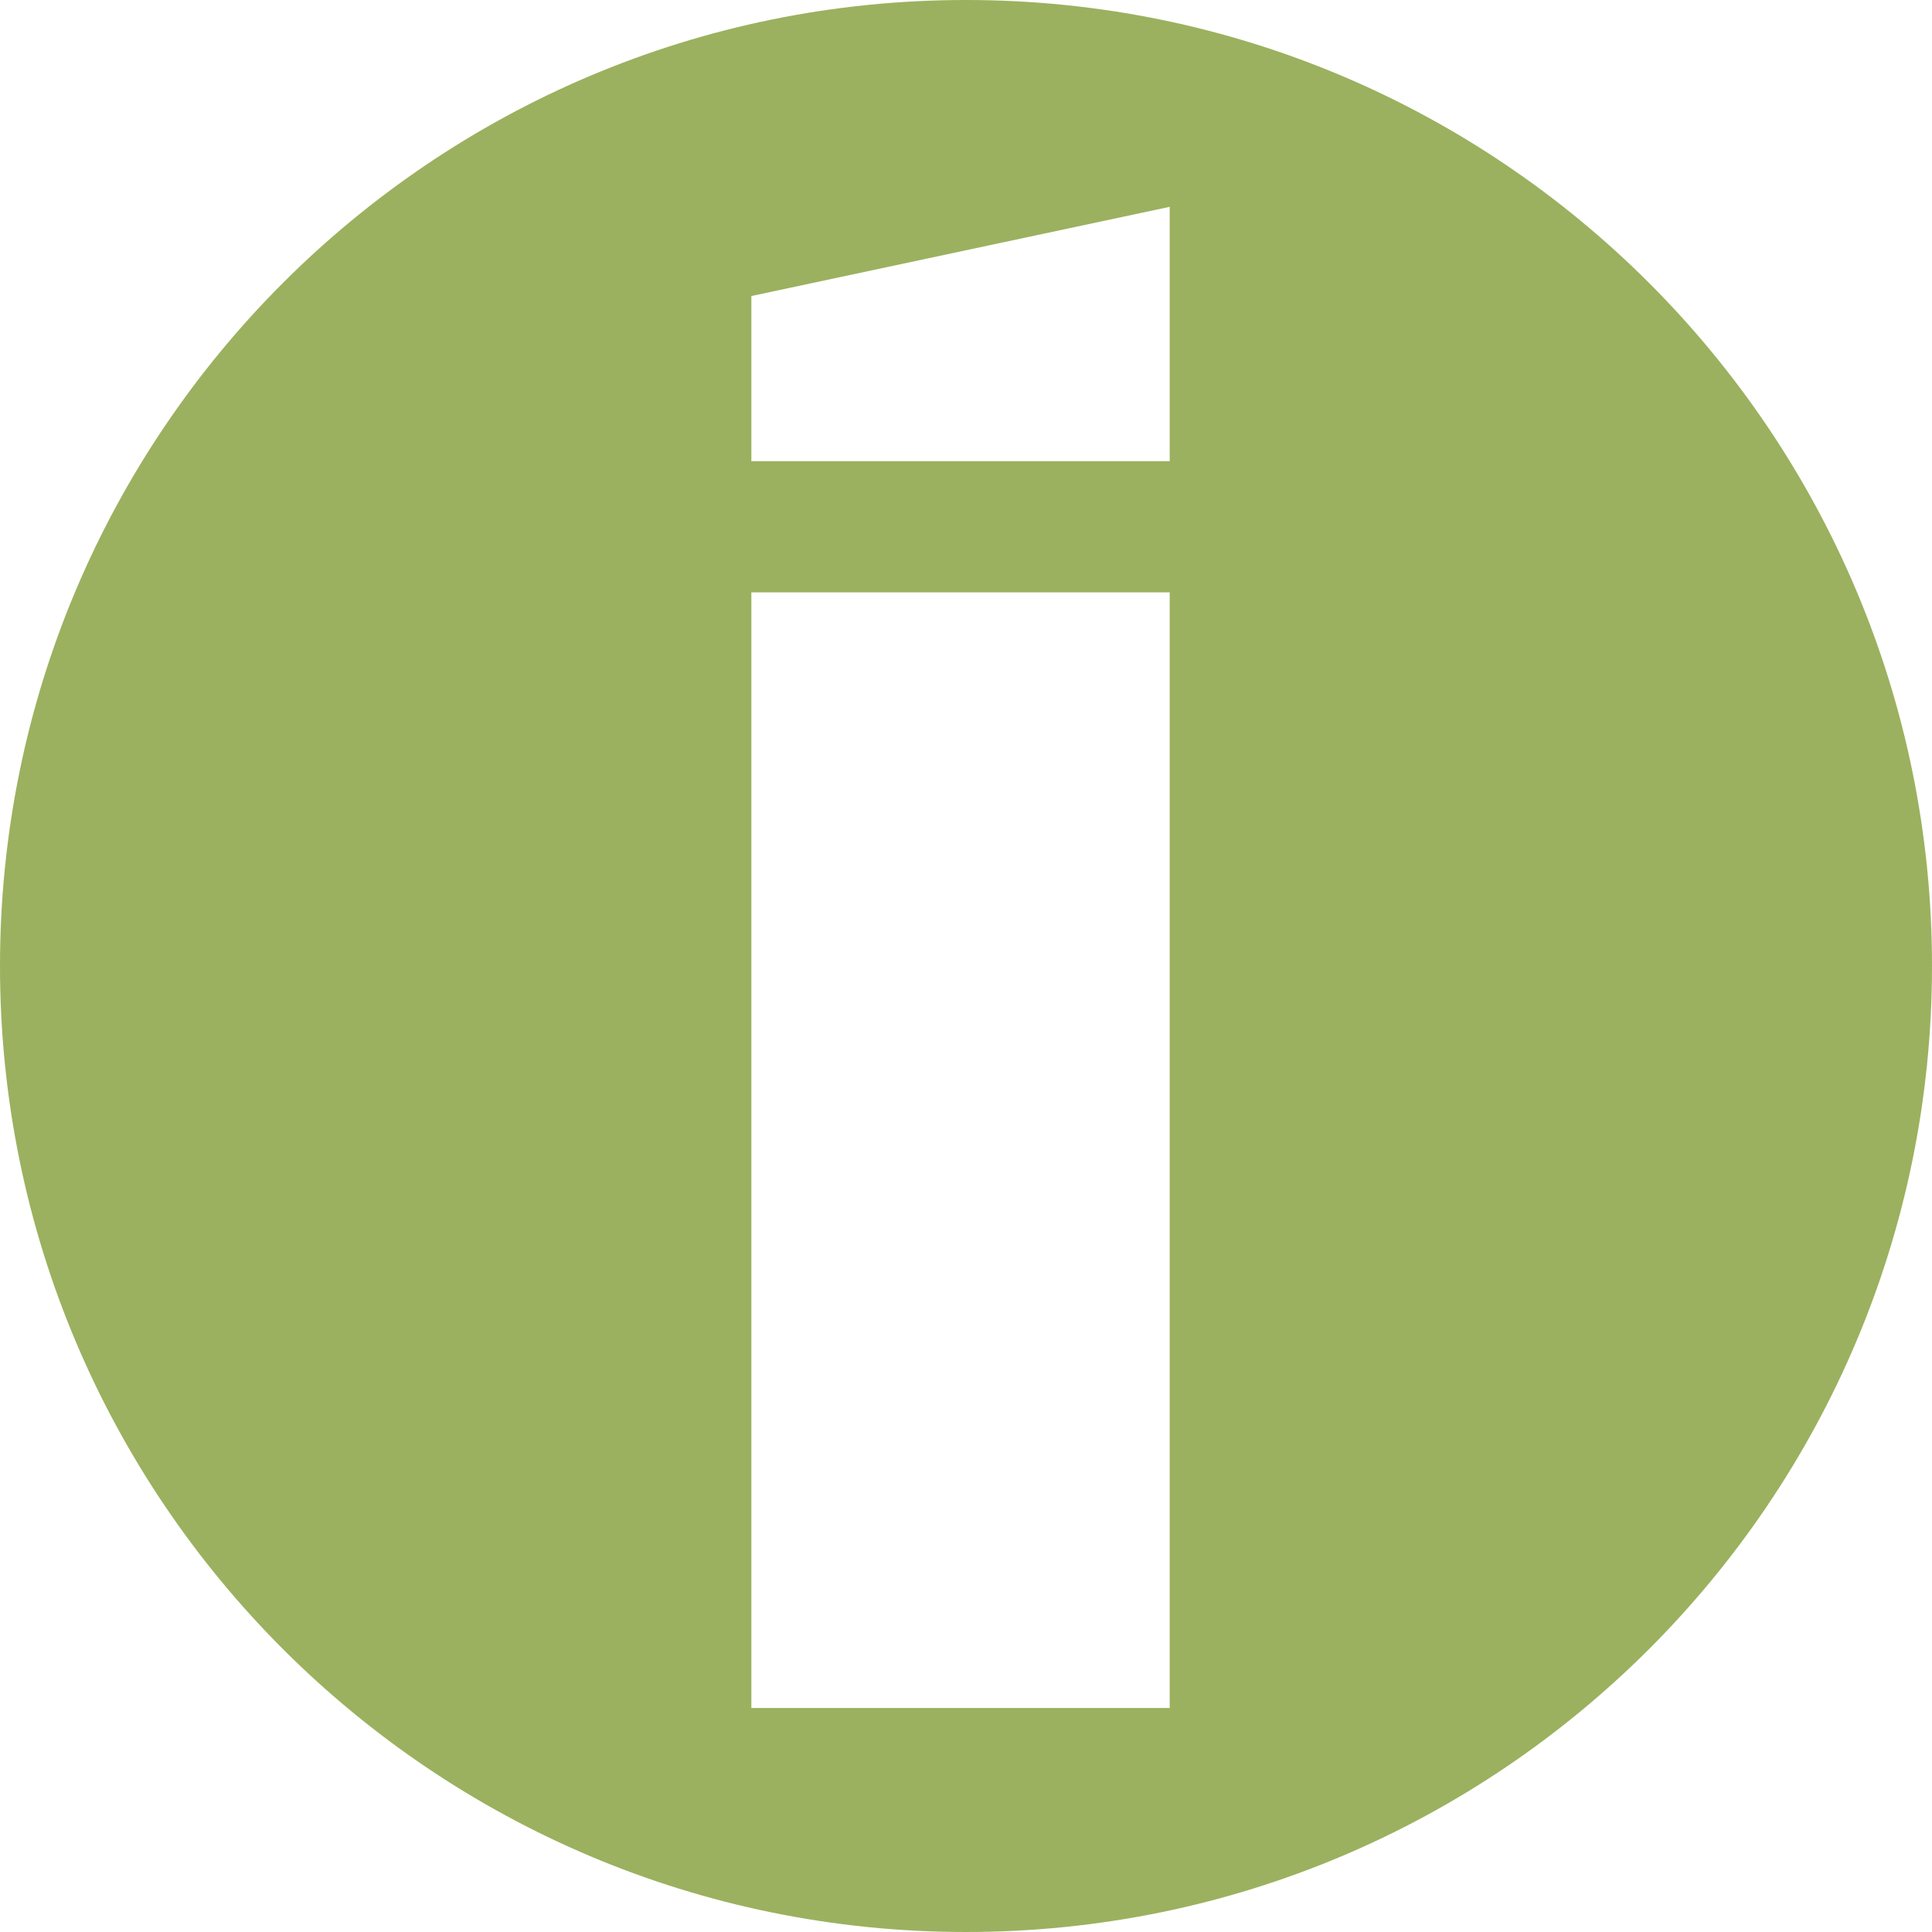 <?xml version="1.0" encoding="UTF-8"?> <svg xmlns="http://www.w3.org/2000/svg" width="138" height="138" viewBox="0 0 138 138" fill="none"><path d="M69 0C107.108 0 138 30.892 138 69C138 107.108 107.108 138 69 138C30.892 138 0 107.108 0 69C0 30.892 30.892 0 69 0ZM53.668 42.312V122H83.551V42.312H53.668ZM53.668 21.145V32.938H83.551V14.773L53.668 21.145Z" fill="#9BB15F"></path></svg> 